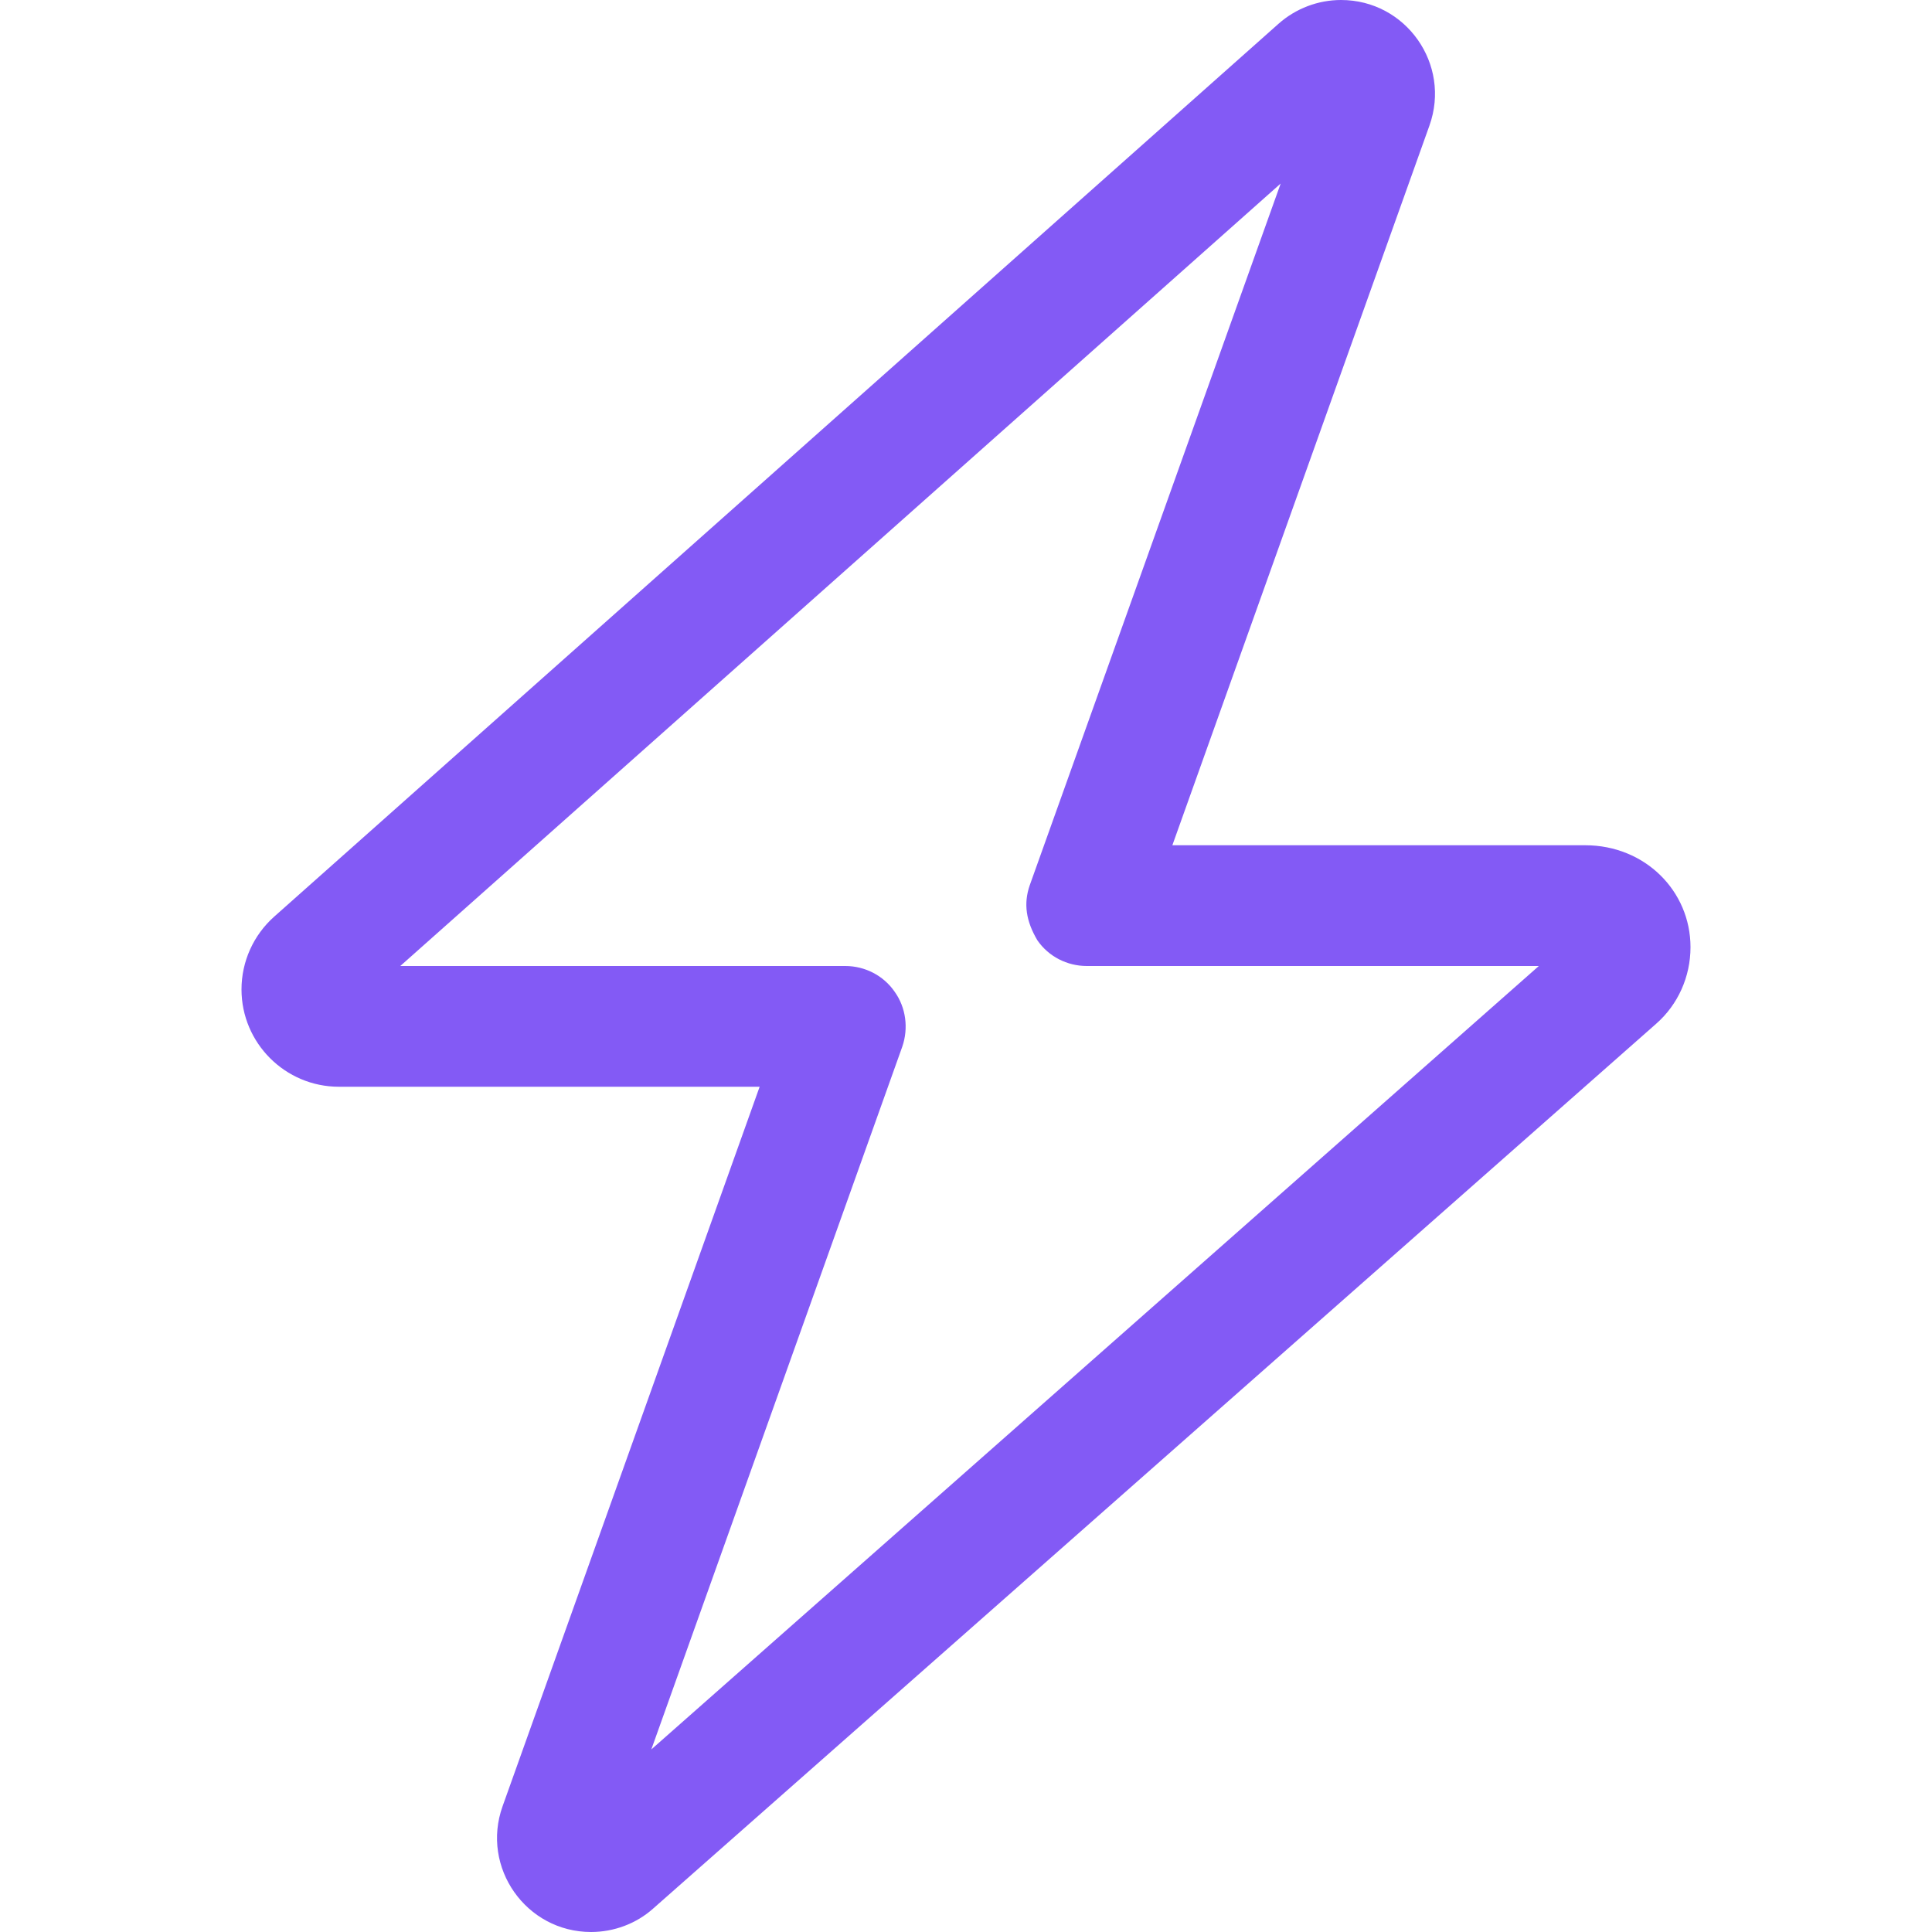 <svg width="16" height="16" viewBox="0 0 16 16" fill="none" xmlns="http://www.w3.org/2000/svg">
<path d="M10.588 0.197C10.731 0.07 10.916 0 11.106 0C11.644 0 12.019 0.533 11.838 1.04L9.709 7H13.128C13.622 7 14 7.378 14 7.844C14 8.088 13.897 8.319 13.716 8.478L5.409 15.806C5.269 15.931 5.084 16 4.895 16C4.357 16 3.981 15.466 4.162 14.959L6.291 9H2.807C2.361 9 2 8.637 2 8.194C2 7.963 2.099 7.744 2.271 7.591L10.588 0.197ZM10.606 1.52L3.315 8H7C7.162 8 7.316 8.078 7.409 8.213C7.503 8.344 7.525 8.516 7.472 8.669L5.394 14.488L12.744 8H9C8.838 8 8.684 7.922 8.591 7.787C8.497 7.628 8.475 7.484 8.528 7.331L10.606 1.52Z" fill="#835AF5"/>
</svg>
